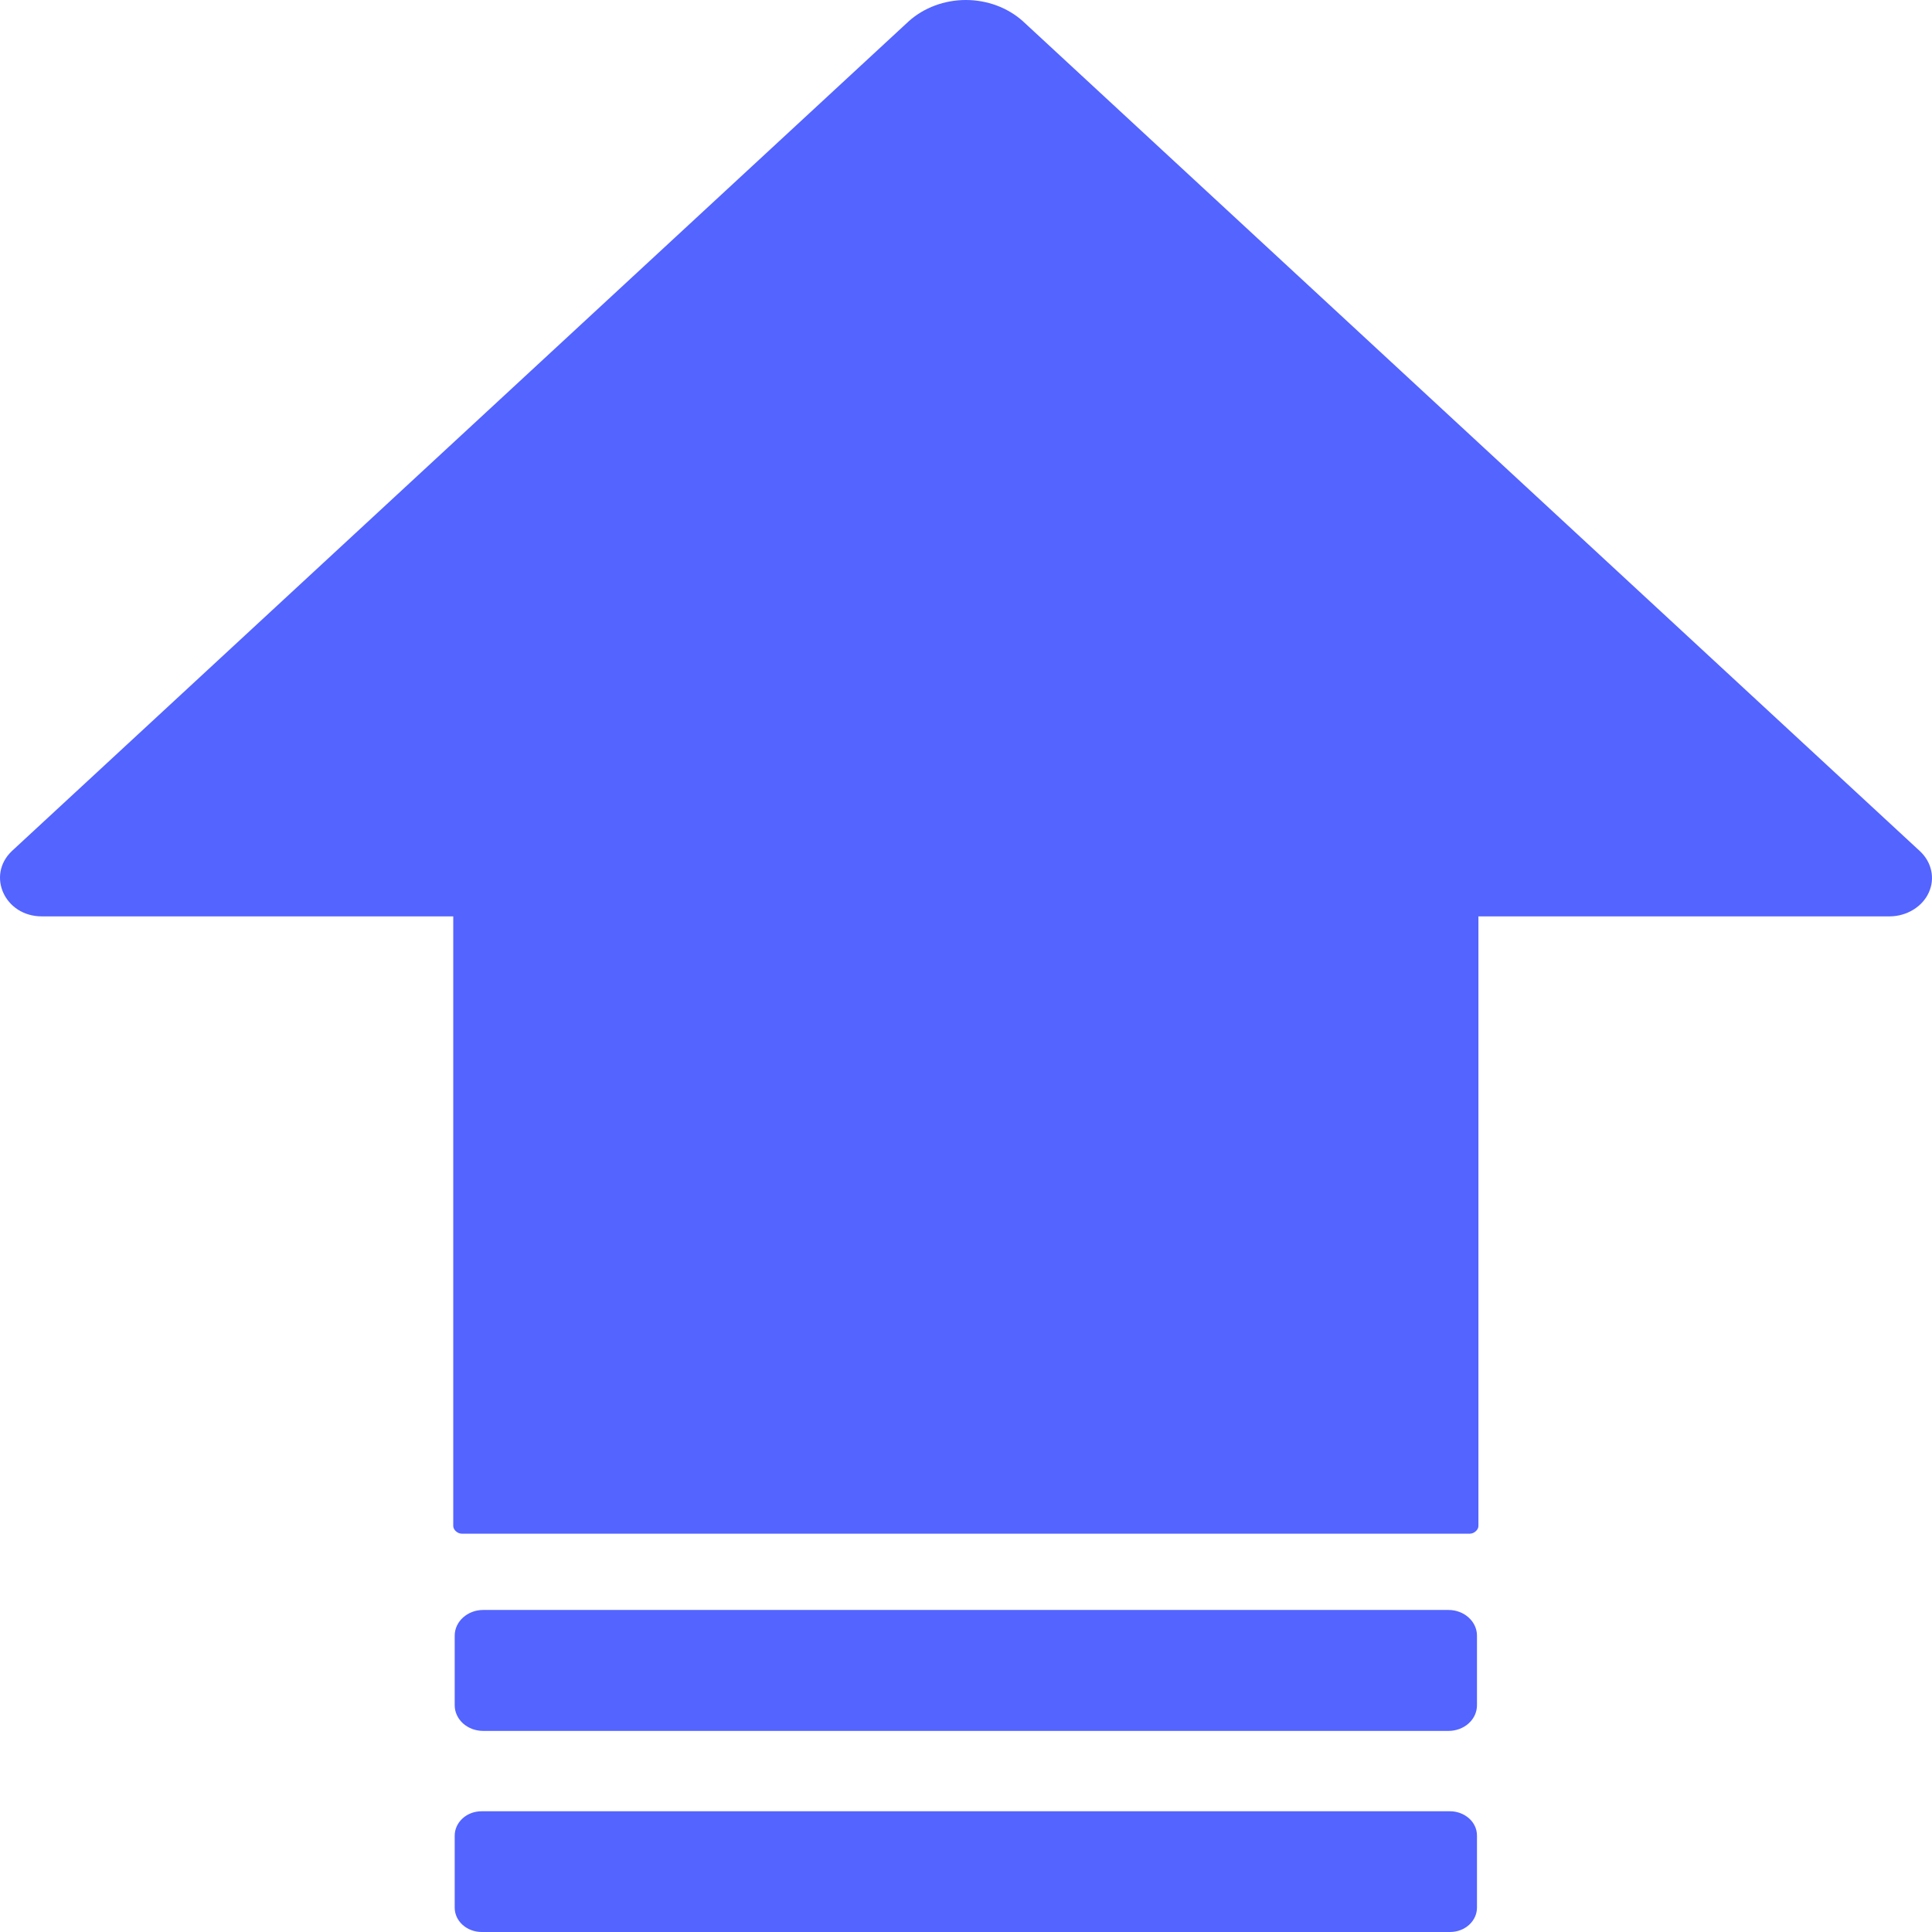 <svg width="48" height="48" viewBox="0 0 48 48" fill="none" xmlns="http://www.w3.org/2000/svg">
<path d="M47.697 21.144L25.411 0.525C25.035 0.189 24.526 0 23.996 0C23.466 0 22.957 0.189 22.581 0.525L0.295 21.144C-0.341 21.749 0.118 22.767 1.038 22.767H11.261V37.913C11.261 38.009 11.367 38.104 11.473 38.104H36.518C36.624 38.104 36.731 38.009 36.731 37.913V22.767H46.954C47.161 22.765 47.364 22.707 47.535 22.602C47.707 22.497 47.841 22.349 47.92 22.176C47.999 22.003 48.02 21.814 47.98 21.63C47.941 21.447 47.842 21.278 47.697 21.144ZM35.988 43.004H12.004C11.911 43.004 11.819 42.987 11.733 42.956C11.648 42.923 11.569 42.877 11.504 42.818C11.438 42.758 11.386 42.688 11.351 42.611C11.315 42.534 11.297 42.451 11.297 42.367V40.636C11.297 40.286 11.615 39.999 12.004 39.999H35.988C36.377 39.999 36.695 40.286 36.695 40.636V42.367C36.695 42.536 36.621 42.698 36.488 42.818C36.355 42.937 36.175 43.004 35.988 43.004ZM36.023 48H11.969C11.79 48 11.62 47.936 11.493 47.823C11.367 47.709 11.297 47.556 11.297 47.395V45.605C11.297 45.286 11.58 45 11.969 45H36.023C36.377 45 36.695 45.255 36.695 45.605V47.395C36.695 47.714 36.412 48 36.023 48Z" fill="#5364FF"/>
</svg>
